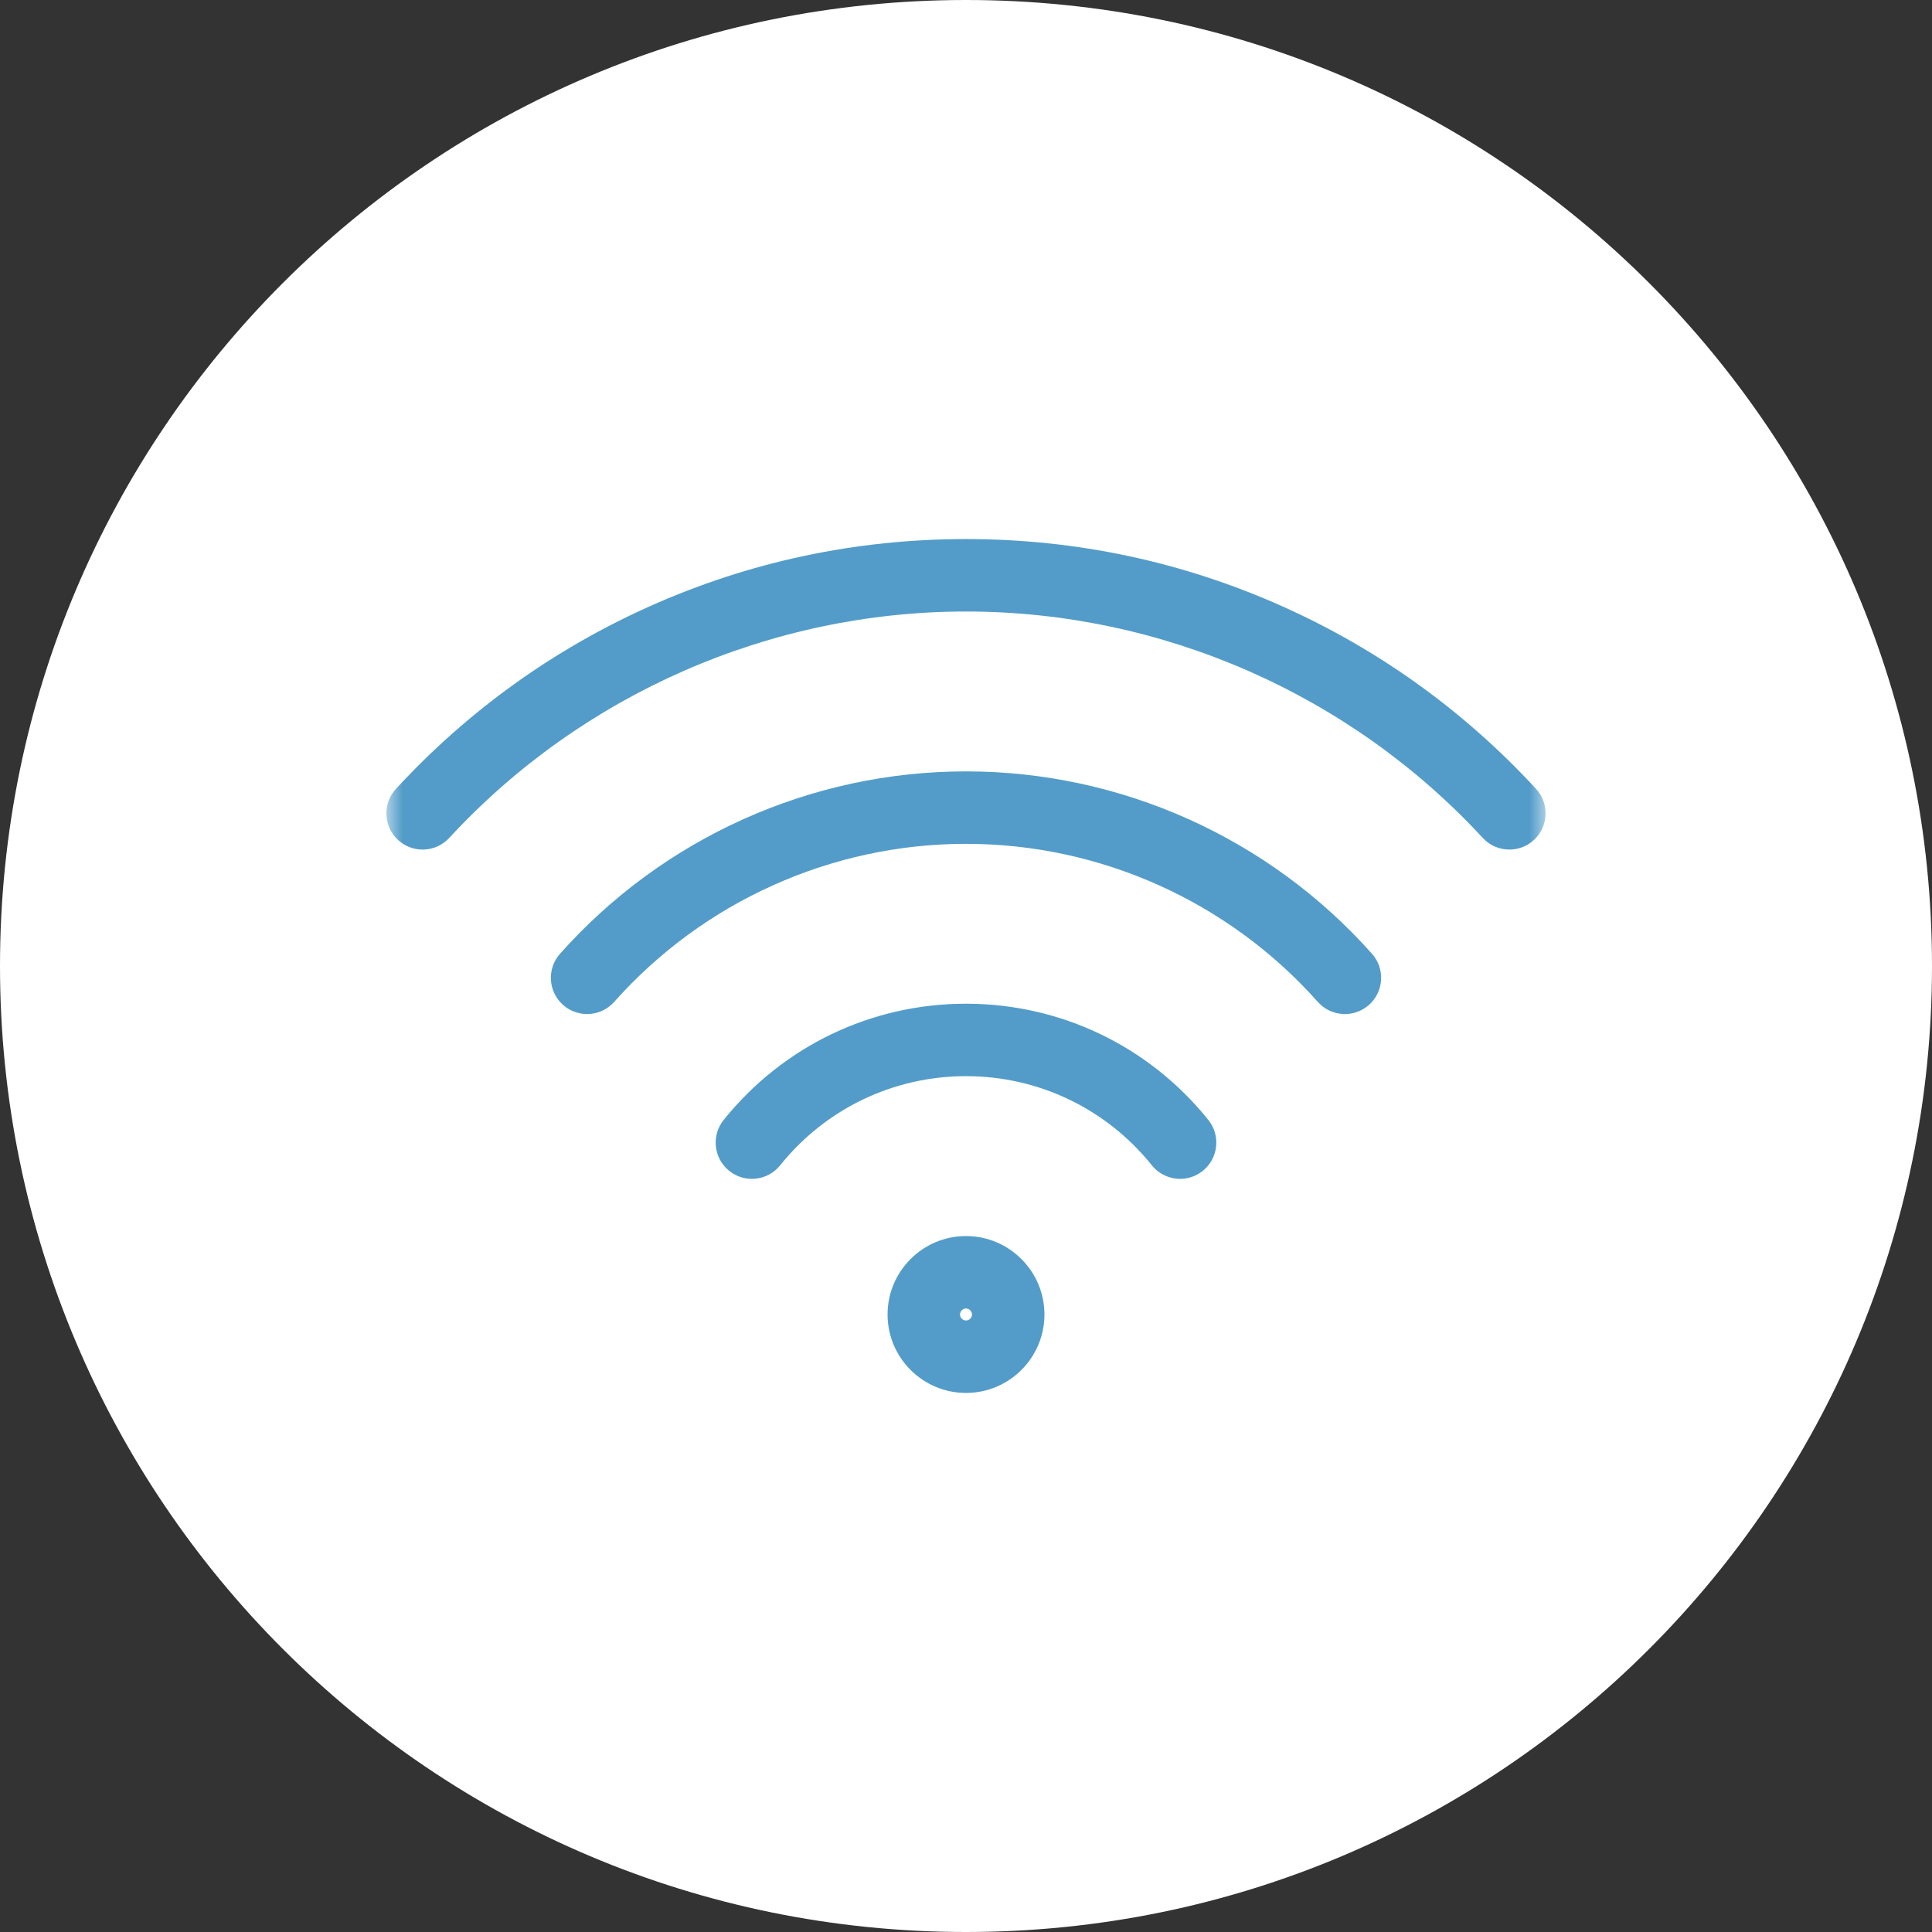 <svg width="60" height="60" viewBox="0 0 60 60" fill="none" xmlns="http://www.w3.org/2000/svg">
<rect x="0" y="0" width="60" height="60" fill="#333333" stroke="none"/>
<g clip-path="url(#clip0_9_193)">
<path d="M30 60C46.569 60 60 46.569 60 30C60 13.431 46.569 0 30 0C13.431 0 0 13.431 0 30C0 46.569 13.431 60 30 60Z" fill="white"/>
<mask id="mask0_9_193" style="mask-type:luminance" maskUnits="userSpaceOnUse" x="12" y="12" width="36" height="36">
<path d="M48 12H12V48H48V12Z" fill="white"/>
</mask>
<g mask="url(#mask0_9_193)">
<path d="M12.362 26.086C11.905 25.665 11.877 24.953 12.298 24.497C14.531 22.077 17.181 20.171 20.173 18.831C23.273 17.444 26.579 16.741 30 16.741C33.421 16.741 36.727 17.444 39.827 18.831C42.819 20.171 45.469 22.077 47.702 24.497C48.123 24.953 48.094 25.665 47.638 26.086C47.422 26.286 47.148 26.384 46.875 26.384C46.572 26.384 46.27 26.263 46.048 26.022C41.925 21.554 36.075 18.991 30 18.991C23.925 18.991 18.076 21.554 13.952 26.022C13.53 26.479 12.819 26.508 12.362 26.086ZM40.926 31.115C41.339 31.579 42.05 31.621 42.515 31.208C42.979 30.795 43.021 30.084 42.608 29.62C39.407 26.02 34.812 23.956 30 23.956C25.188 23.956 20.593 26.02 17.392 29.62C16.979 30.084 17.021 30.795 17.485 31.208C17.7 31.399 17.967 31.492 18.233 31.492C18.543 31.492 18.851 31.365 19.074 31.115C21.848 27.995 25.83 26.206 30 26.206C34.17 26.206 38.152 27.995 40.926 31.115ZM35.772 36.19C35.995 36.467 36.321 36.611 36.65 36.611C36.897 36.611 37.146 36.529 37.354 36.362C37.838 35.973 37.915 35.265 37.526 34.781C35.682 32.487 32.939 31.171 30 31.171C27.061 31.171 24.318 32.487 22.474 34.781C22.085 35.265 22.162 35.973 22.646 36.362C23.13 36.752 23.839 36.675 24.228 36.19C25.642 34.431 27.746 33.421 30 33.421C32.254 33.421 34.358 34.431 35.772 36.19ZM30 38.387C31.343 38.387 32.436 39.48 32.436 40.823C32.436 42.166 31.343 43.259 30 43.259C28.657 43.259 27.564 42.166 27.564 40.823C27.564 39.48 28.657 38.387 30 38.387ZM30 40.637C29.899 40.637 29.814 40.722 29.814 40.823C29.814 40.924 29.899 41.009 30 41.009C30.101 41.009 30.186 40.924 30.186 40.823C30.186 40.722 30.101 40.637 30 40.637Z" fill="#539CC9"/>
</g>
</g>
<defs>
<clipPath id="clip0_9_193">
<rect width="60" height="60" fill="white"/>
</clipPath>
</defs>
</svg>
